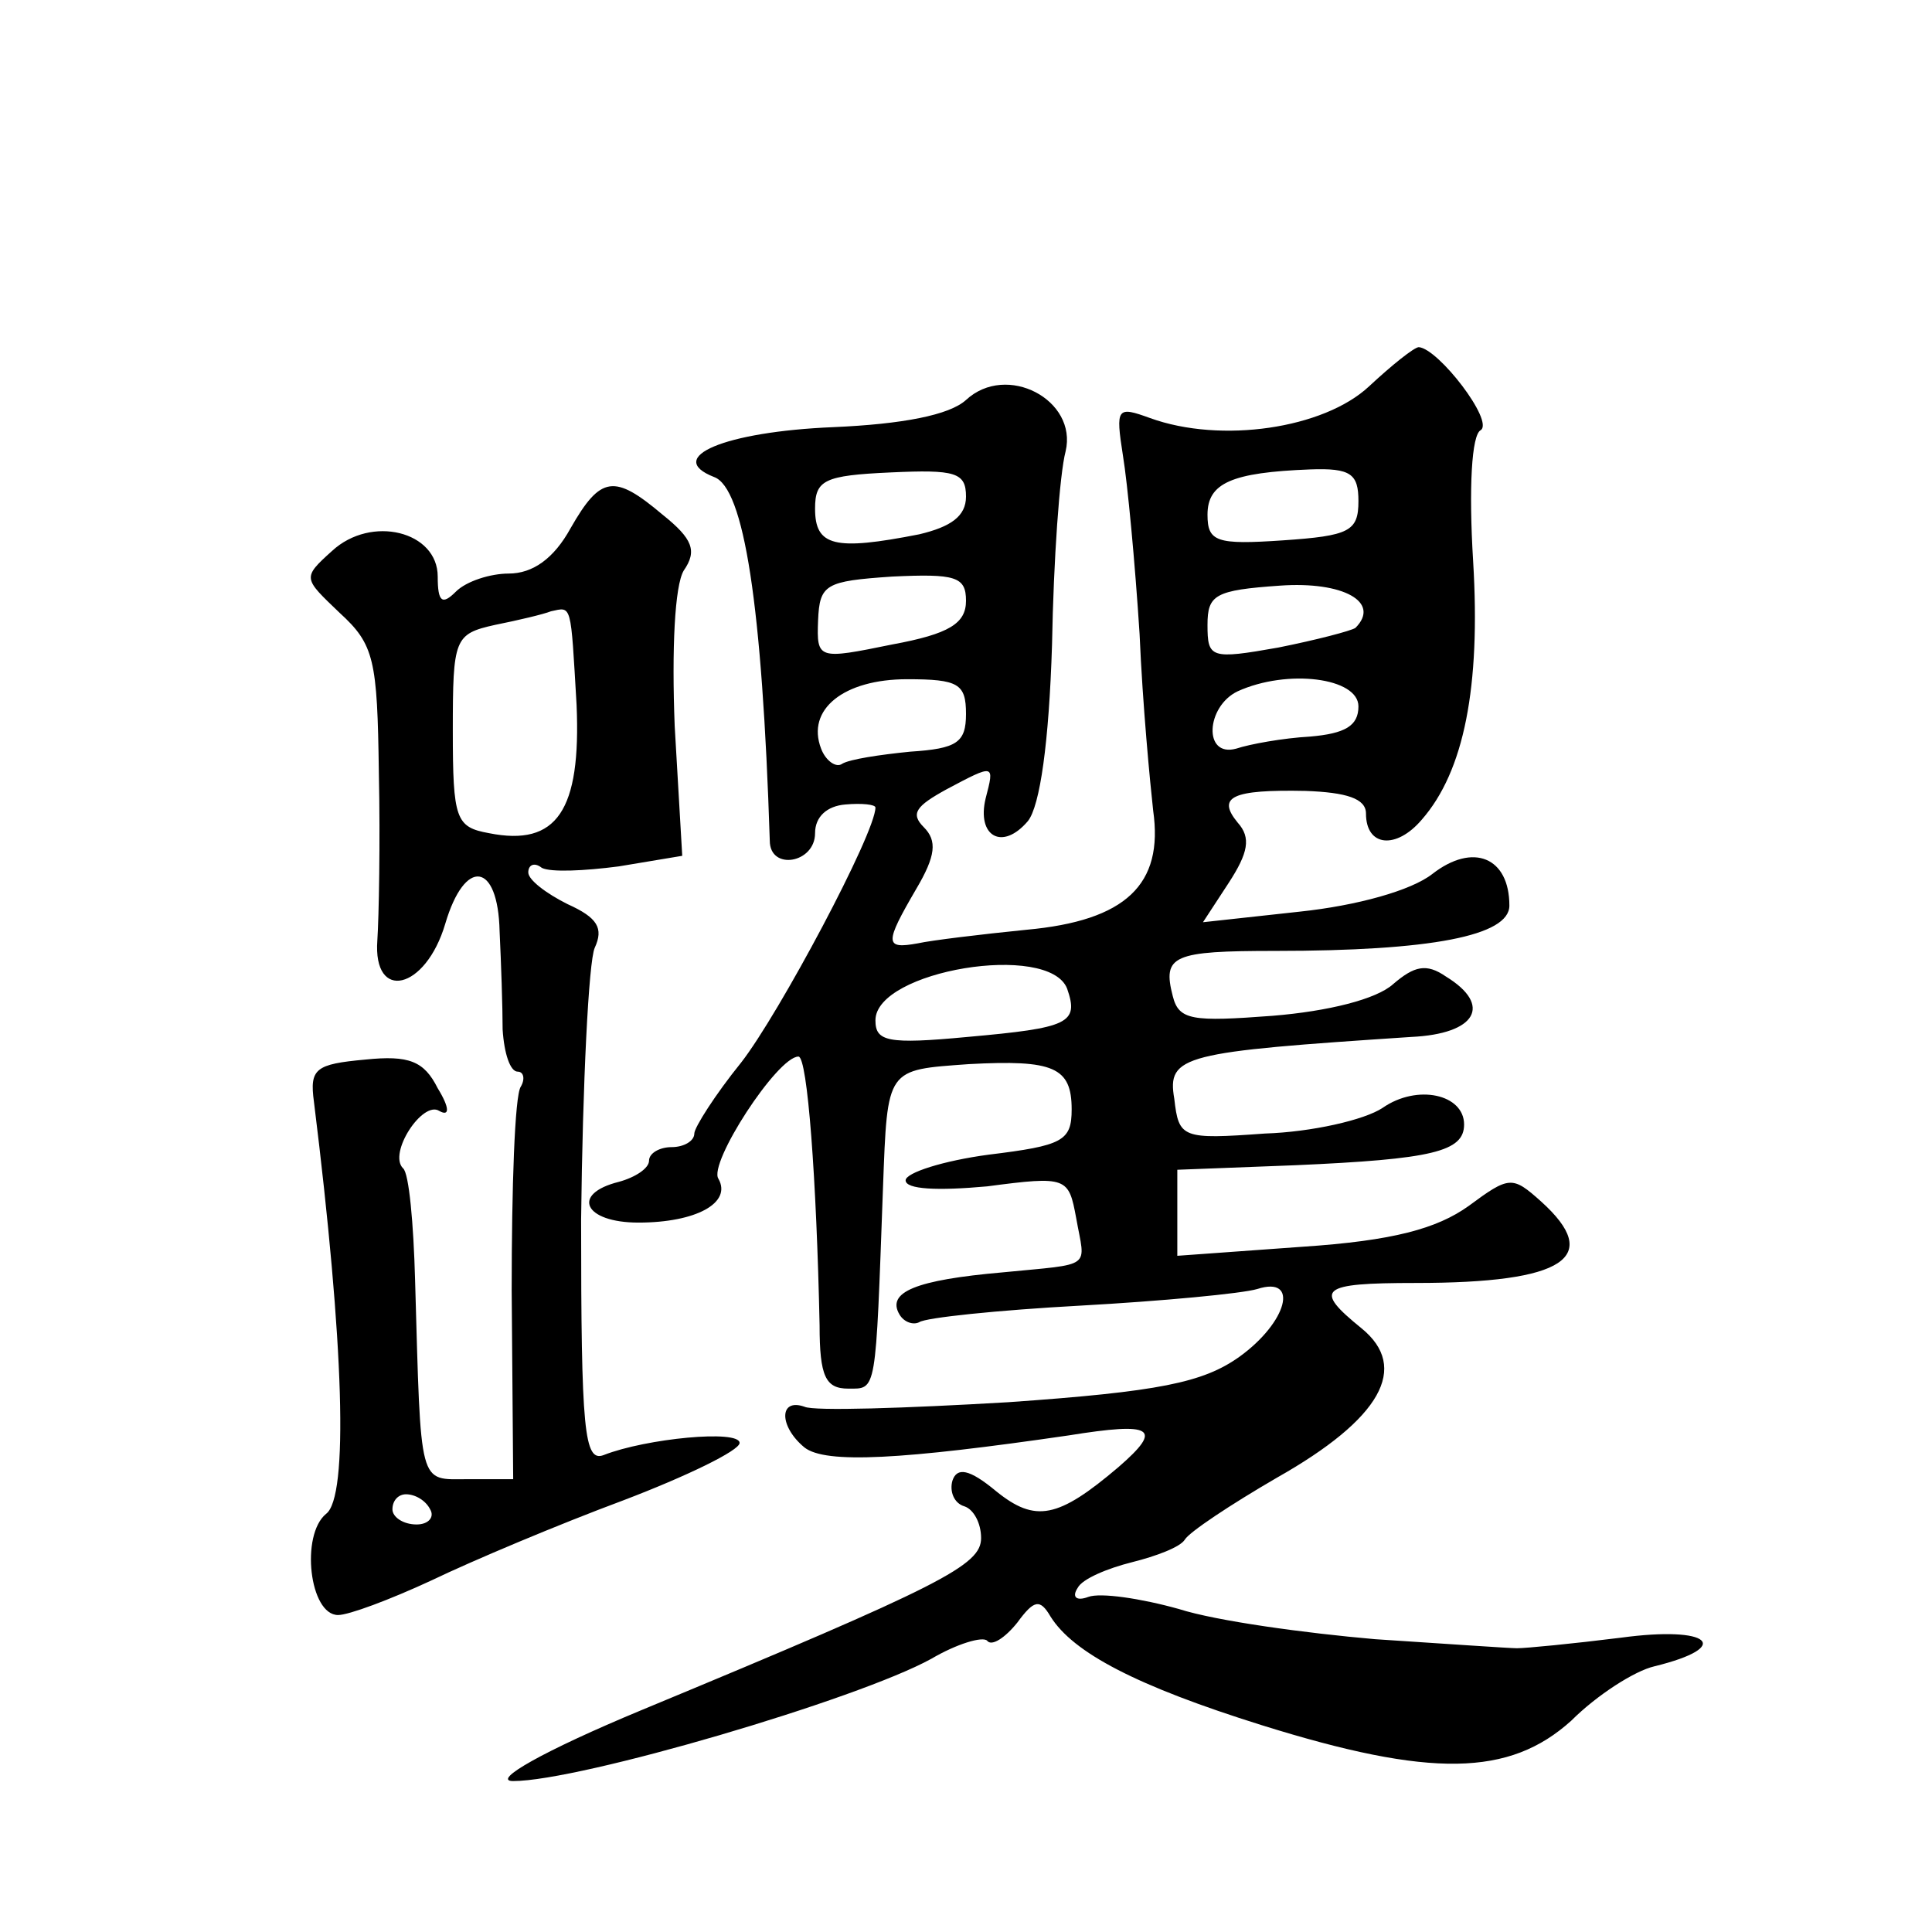 <?xml version="1.0" standalone="no"?>
<!DOCTYPE svg PUBLIC "-//W3C//DTD SVG 20010904//EN"
 "http://www.w3.org/TR/2001/REC-SVG-20010904/DTD/svg10.dtd">
<svg version="1.0" xmlns="http://www.w3.org/2000/svg"
 width="128pt" height="128pt" viewBox="0 0 128 128"
 preserveAspectRatio="xMidYMid meet">
<g transform="translate(0,128) scale(0.1,-0.1)"
fill="#0" stroke="none">
<path d="M907 1024 c-30 -28 -98 -38 -145 -21 -22 8 -23 7 -18 -25 3 -18 8 -71
11 -118 2 -47 7 -99 9 -117 7 -49 -18 -73 -84 -79 -30 -3 -63 -7 -72 -9 -22 -4
-22 0 -1 36 13 22 14 32 5 41 -9 9 -5 14 15 25 32 17 32 17 26 -6 -6 -25 11 -35
28 -15 8 10 14 52 16 117 1 56 5 113 9 128 8 34 -39 59 -66 34 -11 -10 -42 -16
-88 -18 -72 -3 -112 -20 -79 -33 20 -7 32 -85 37 -241 0 -20 30 -15 30 5 0 11 8
18 20 19 11 1 20 0 20 -2 0 -17 -64 -137 -89 -169 -17 -21 -31 -43 -31 -47 0 -5
-7 -9 -15 -9 -8 0 -15 -4 -15 -9 0 -5 -9 -11 -20 -14 -32 -8 -23 -27 13 -27 38
0 62 13 53 29 -7 10 39 81 53 81 6 0 12 -82 14 -178 0 -34 4 -42 19 -42 19 0 18
-4 23 133 3 80 2 78 57 82 56 3 68 -2 68 -30 0 -21 -6 -24 -55 -30 -30 -4 -55 -12
-55 -17 0 -6 21 -7 54 -4 53 7 54 6 59 -21 6 -34 12 -30 -49 -36 -57 -5 -77 -13
-68 -28 3 -5 9 -7 13 -5 4 3 52 8 107 11 54 3 107 8 117 11 28 9 20 -22 -12 -45
-24 -17 -53 -23 -153 -30 -68 -4 -129 -6 -135 -3 -17 6 -17 -13 0 -27 14 -11 65
-8 175 8 56 9 63 5 33 -21 -40 -34 -55 -37 -81 -16 -18 15 -26 16 -29 7 -2 -7 1
-15 8 -17 6 -2 11 -11 11 -21 0 -18 -25 -31 -225 -114 -65 -27 -100 -47 -85 -47
44 0 228 54 277 81 17 10 34 15 37 12 3 -4 12 2 20 12 11 15 15 16 22 4 15 -24
57 -46 140 -72 112 -35 164 -34 205 3 17 17 42 33 55 36 53 13 37 27 -22 19 -32
-4 -63 -7 -69 -7 -5 0 -48 3 -94 6 -46 4 -105 12 -130 20 -25 7 -52 11 -60 8 -8
-3 -11 0 -7 6 3 6 20 13 36 17 16 4 32 10 35 15 3 5 30 23 61 41 69 39 88 73 56
99 -32 26 -28 30 36 30 99 0 124 17 83 54 -19 17 -21 17 -48 -3 -21 -15 -50 -23
-110 -27 l-83 -6 0 28 0 29 78 3 c91 4 112 9 112 27 0 20 -31 27 -54 11 -12 -8
-47 -16 -78 -17 -55 -4 -57 -3 -60 23 -5 29 6 31 157 41 43 2 54 21 23 40 -13 9
-21 7 -35 -5 -11 -10 -43 -18 -80 -21 -53 -4 -62 -3 -66 13 -7 27 0 30 68 30 103
0 155 10 155 30 0 32 -24 42 -51 21 -14 -11 -50 -21 -88 -25 l-64 -7 17 26 c13
20 15 30 6 40 -14 17 -4 22 45 21 27 -1 40 -5 40 -15 0 -22 20 -24 37 -4 28 32
39 88 34 171 -3 49 -1 84 5 87 9 6 -28 54 -41 55 -3 0 -18 -12 -33 -26z m-267 -73
c0 -13 -10 -20 -31 -25 -56 -11 -69 -8 -69 17 0 19 6 22 50 24 43 2 50 0 50 -16z
m260 -3 c0 -20 -6 -23 -50 -26 -44 -3 -50 -1 -50 17 0 21 16 28 68 30 27 1 32 -3
32 -21z m-260 -66 c0 -15 -11 -22 -49 -29 -49 -10 -50 -10 -49 16 1 24 5 26 49
29 42 2 49 0 49 -16z m258 -18 c-3 -2 -26 -8 -51 -13 -45 -8 -47 -7 -47 15 0 20
5 23 48 26 42 3 67 -11 50 -28z m-258 -57 c0 -19 -6 -23 -37 -25 -20 -2 -40 -5
-45 -8 -4 -3 -11 2 -14 10 -10 26 15 46 57 46 34 0 39 -3 39 -23z m260 5 c0 -13
-9 -18 -32 -20 -18 -1 -40 -5 -49 -8 -22 -6 -20 28 1 38 33 15 80 9 80 -10z m-193
-187 c8 -23 1 -26 -66 -32 -53 -5 -61 -3 -61 11 0 33 115 52 127 21z M378 930 c-11
-20 -25 -30 -41 -30 -12 0 -28 -5 -35 -12 -9 -9 -12 -7 -12 10 0 30 -44 41 -70
17 -20 -18 -19 -18 5 -41 23 -21 25 -31 26 -106 1 -46 0 -96 -1 -111 -3 -41 32
-33 45 11 13 44 35 41 36 -5 1 -21 2 -50 2 -65 1 -16 5 -28 10 -28 4 0 5 -5 2 -10
-4 -6 -6 -67 -6 -135 l1 -125 -30 0 c-33 0 -31 -7 -35 132 -1 37 -4 71 -8 74 -10
10 13 45 24 38 7 -4 7 2 -1 15 -9 18 -19 22 -48 19 -33 -3 -37 -6 -34 -28 20 -161
23 -262 8 -273 -17 -14 -11 -67 8 -67 7 0 34 10 62 23 27 13 84 37 127 53 42 16
77 33 77 38 0 9 -62 3 -90 -8 -13 -5 -15 16 -15 156 1 90 5 171 9 180 6 13 2 20
-18 29 -14 7 -26 16 -26 21 0 5 4 7 9 3 6 -3 28 -2 51 1 l42 7 -5 86 c-2 51 0 93
6 103 9 13 6 21 -14 37 -32 27 -41 26 -61 -9z m4 -117 c3 -70 -13 -94 -58 -85 -22
4 -24 9 -24 68 0 61 1 64 28 70 15 3 32 7 37 9 14 3 13 6 17 -62z m-97 -533 c3
-5 -1 -10 -9 -10 -9 0 -16 5 -16 10 0 6 4 10 9 10 6 0 13 -4 16 -10z"/>
</g>
</svg>
